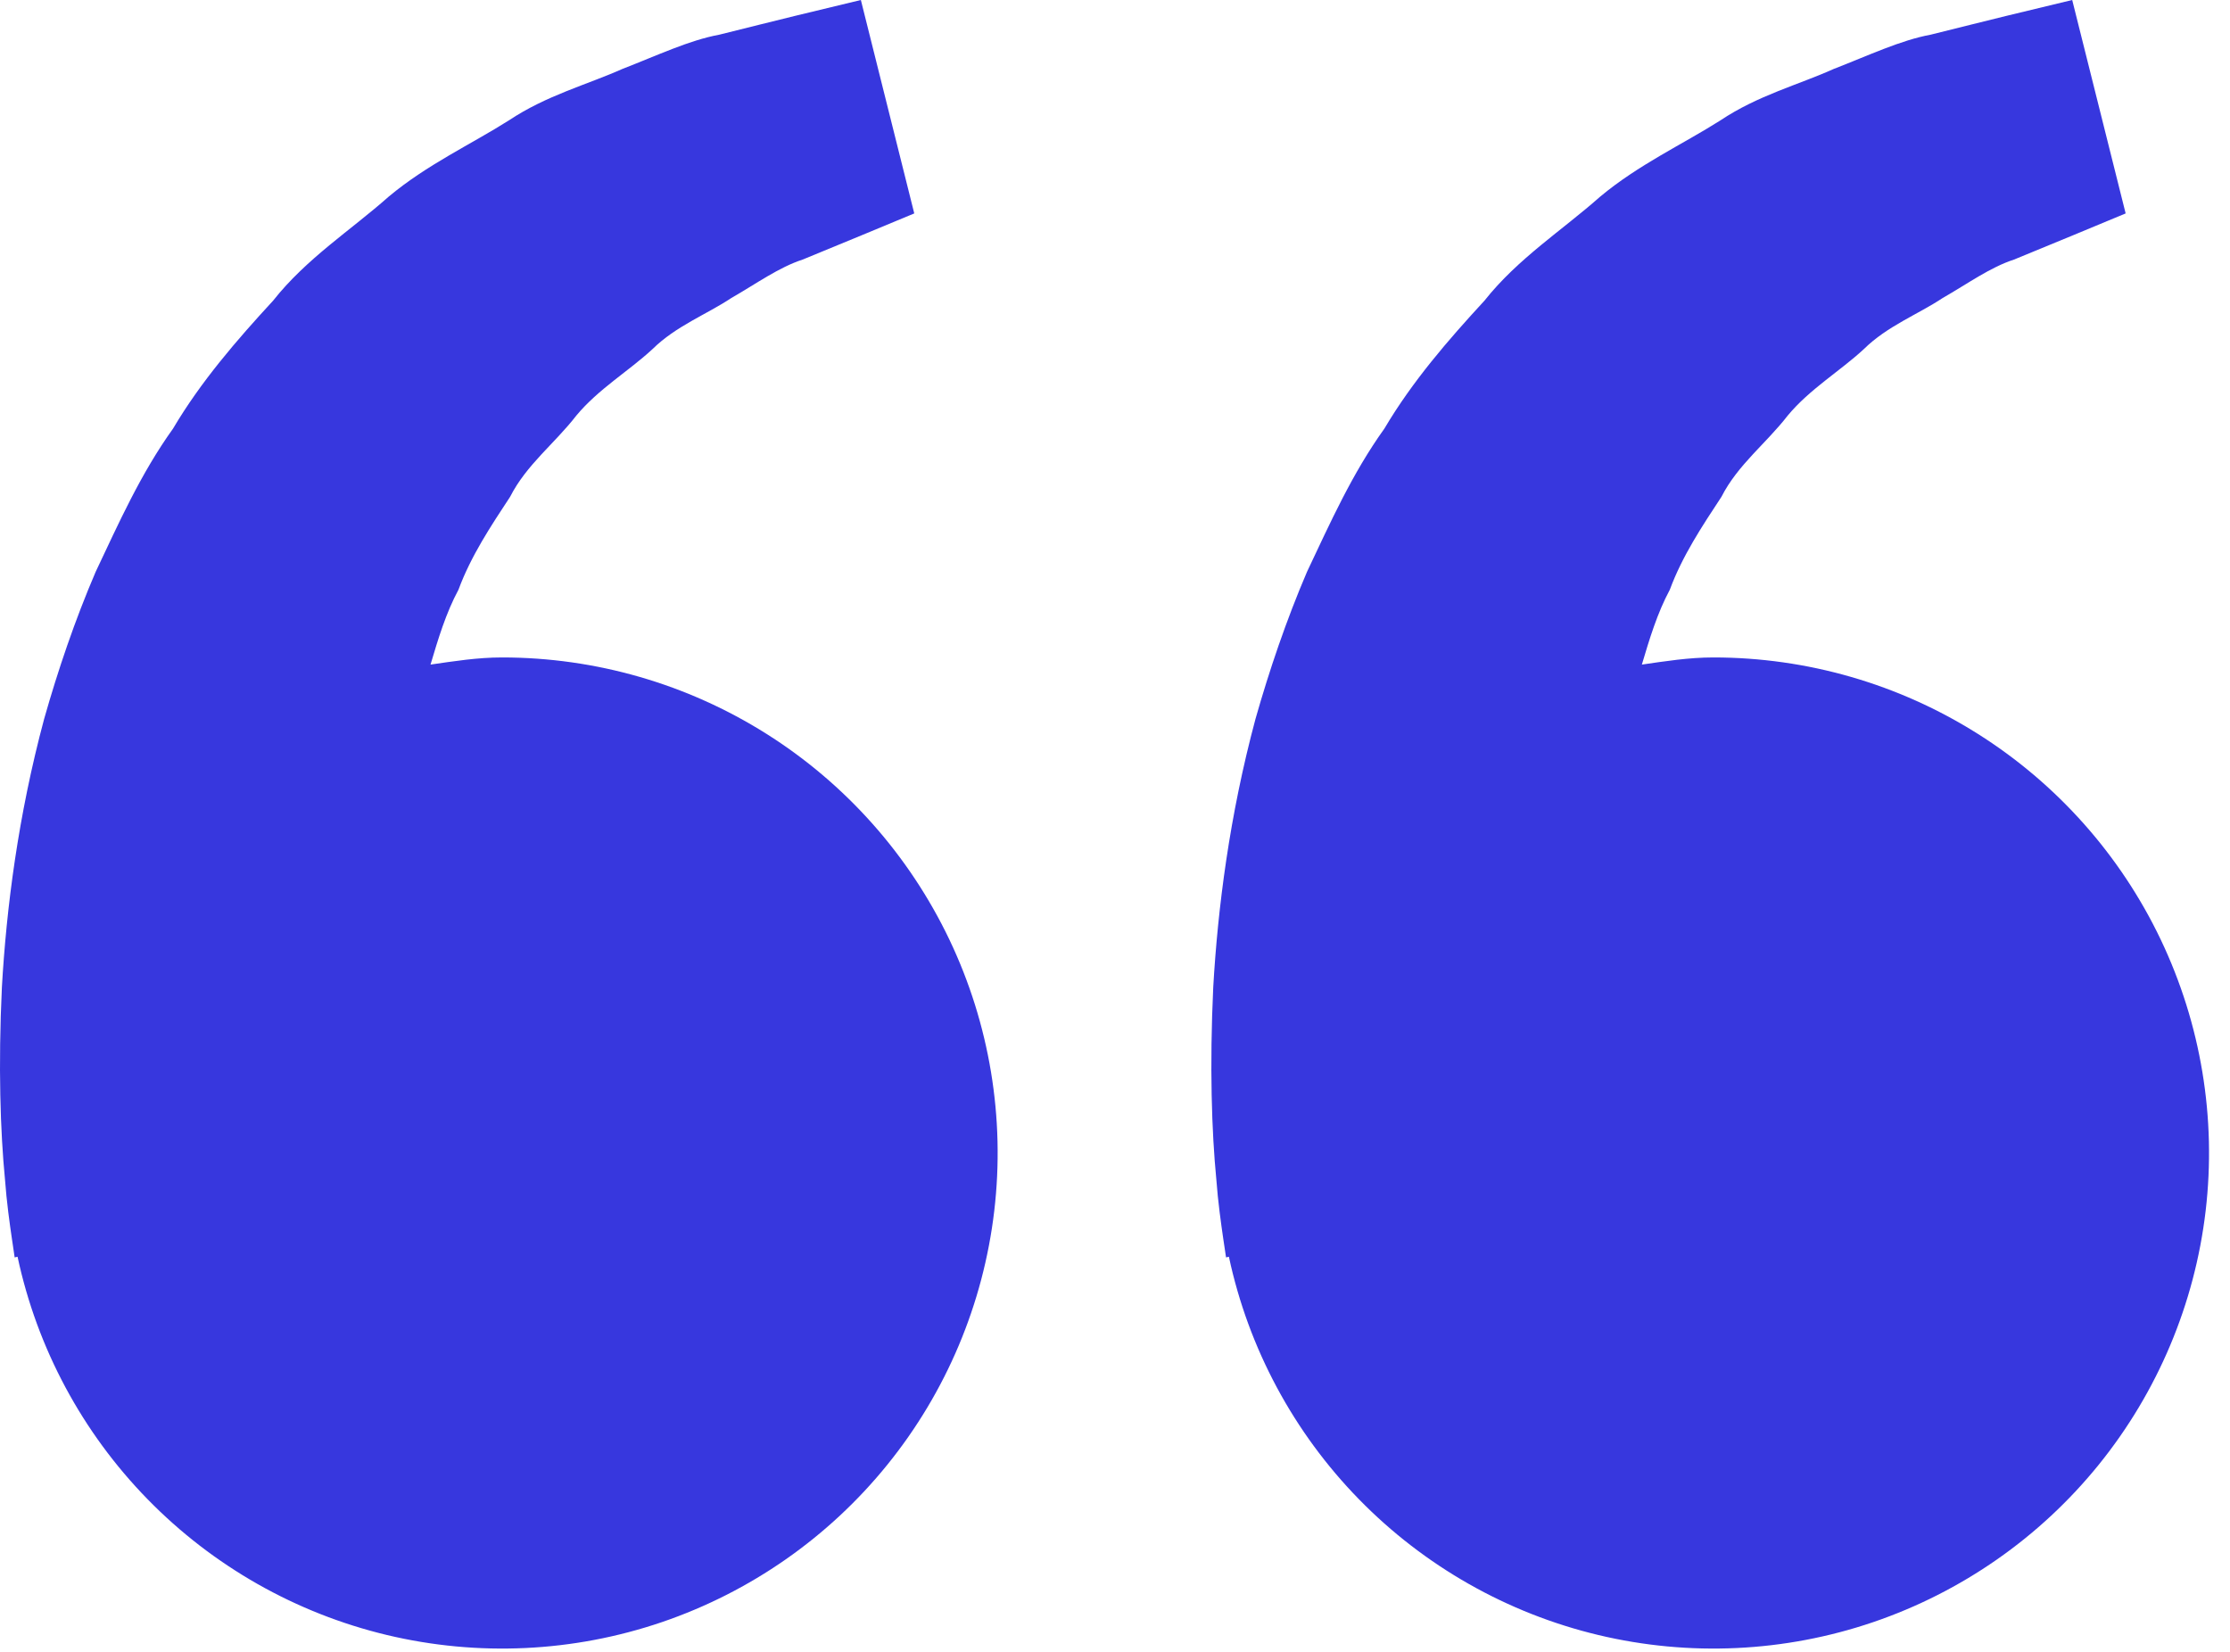 <?xml version="1.0" encoding="UTF-8"?>
<svg xmlns="http://www.w3.org/2000/svg" width="54" height="40" viewBox="0 0 54 40" fill="none">
  <path d="M12.158 15.92C11.563 15.92 10.993 16.011 10.425 16.093C10.609 15.475 10.798 14.845 11.102 14.28C11.406 13.459 11.881 12.747 12.353 12.029C12.747 11.253 13.443 10.728 13.955 10.064C14.491 9.419 15.222 8.989 15.801 8.453C16.369 7.893 17.113 7.613 17.705 7.219C18.323 6.864 18.862 6.472 19.438 6.285L20.875 5.693L22.139 5.168L20.846 0L19.254 0.384C18.745 0.512 18.123 0.661 17.417 0.84C16.694 0.973 15.923 1.339 15.065 1.672C14.217 2.051 13.235 2.307 12.323 2.915C11.406 3.496 10.347 3.981 9.414 4.76C8.51 5.563 7.419 6.259 6.614 7.28C5.734 8.235 4.865 9.237 4.19 10.379C3.409 11.467 2.878 12.661 2.318 13.843C1.811 15.024 1.403 16.232 1.07 17.405C0.438 19.757 0.155 21.992 0.046 23.904C-0.045 25.819 0.009 27.411 0.121 28.563C0.161 29.107 0.235 29.635 0.289 30L0.355 30.448L0.425 30.432C0.899 32.648 1.991 34.684 3.574 36.304C5.157 37.925 7.167 39.065 9.37 39.592C11.574 40.118 13.882 40.01 16.027 39.28C18.171 38.549 20.066 37.227 21.49 35.465C22.915 33.703 23.811 31.574 24.076 29.323C24.341 27.073 23.964 24.794 22.988 22.749C22.011 20.705 20.476 18.978 18.56 17.77C16.643 16.561 14.424 15.92 12.158 15.92ZM41.491 15.92C40.897 15.92 40.326 16.011 39.758 16.093C39.942 15.475 40.131 14.845 40.435 14.28C40.739 13.459 41.214 12.747 41.686 12.029C42.081 11.253 42.777 10.728 43.289 10.064C43.825 9.419 44.555 8.989 45.134 8.453C45.702 7.893 46.446 7.613 47.038 7.219C47.657 6.864 48.195 6.472 48.771 6.285L50.209 5.693L51.473 5.168L50.179 0L48.587 0.384C48.078 0.512 47.457 0.661 46.75 0.84C46.027 0.973 45.257 1.339 44.398 1.672C43.553 2.053 42.569 2.307 41.657 2.917C40.739 3.499 39.681 3.984 38.747 4.763C37.843 5.565 36.753 6.261 35.947 7.28C35.067 8.235 34.198 9.237 33.523 10.379C32.742 11.467 32.211 12.661 31.651 13.843C31.145 15.024 30.737 16.232 30.403 17.405C29.771 19.757 29.489 21.992 29.379 23.904C29.289 25.819 29.342 27.411 29.454 28.563C29.494 29.107 29.569 29.635 29.622 30L29.689 30.448L29.758 30.432C30.232 32.648 31.324 34.684 32.907 36.304C34.49 37.925 36.5 39.065 38.704 39.592C40.907 40.118 43.215 40.01 45.36 39.28C47.505 38.549 49.399 37.227 50.824 35.465C52.248 33.703 53.145 31.574 53.41 29.323C53.675 27.073 53.297 24.794 52.321 22.749C51.345 20.705 49.809 18.978 47.893 17.77C45.977 16.561 43.757 15.92 41.491 15.92Z" fill="#3737DE"></path>
</svg>
